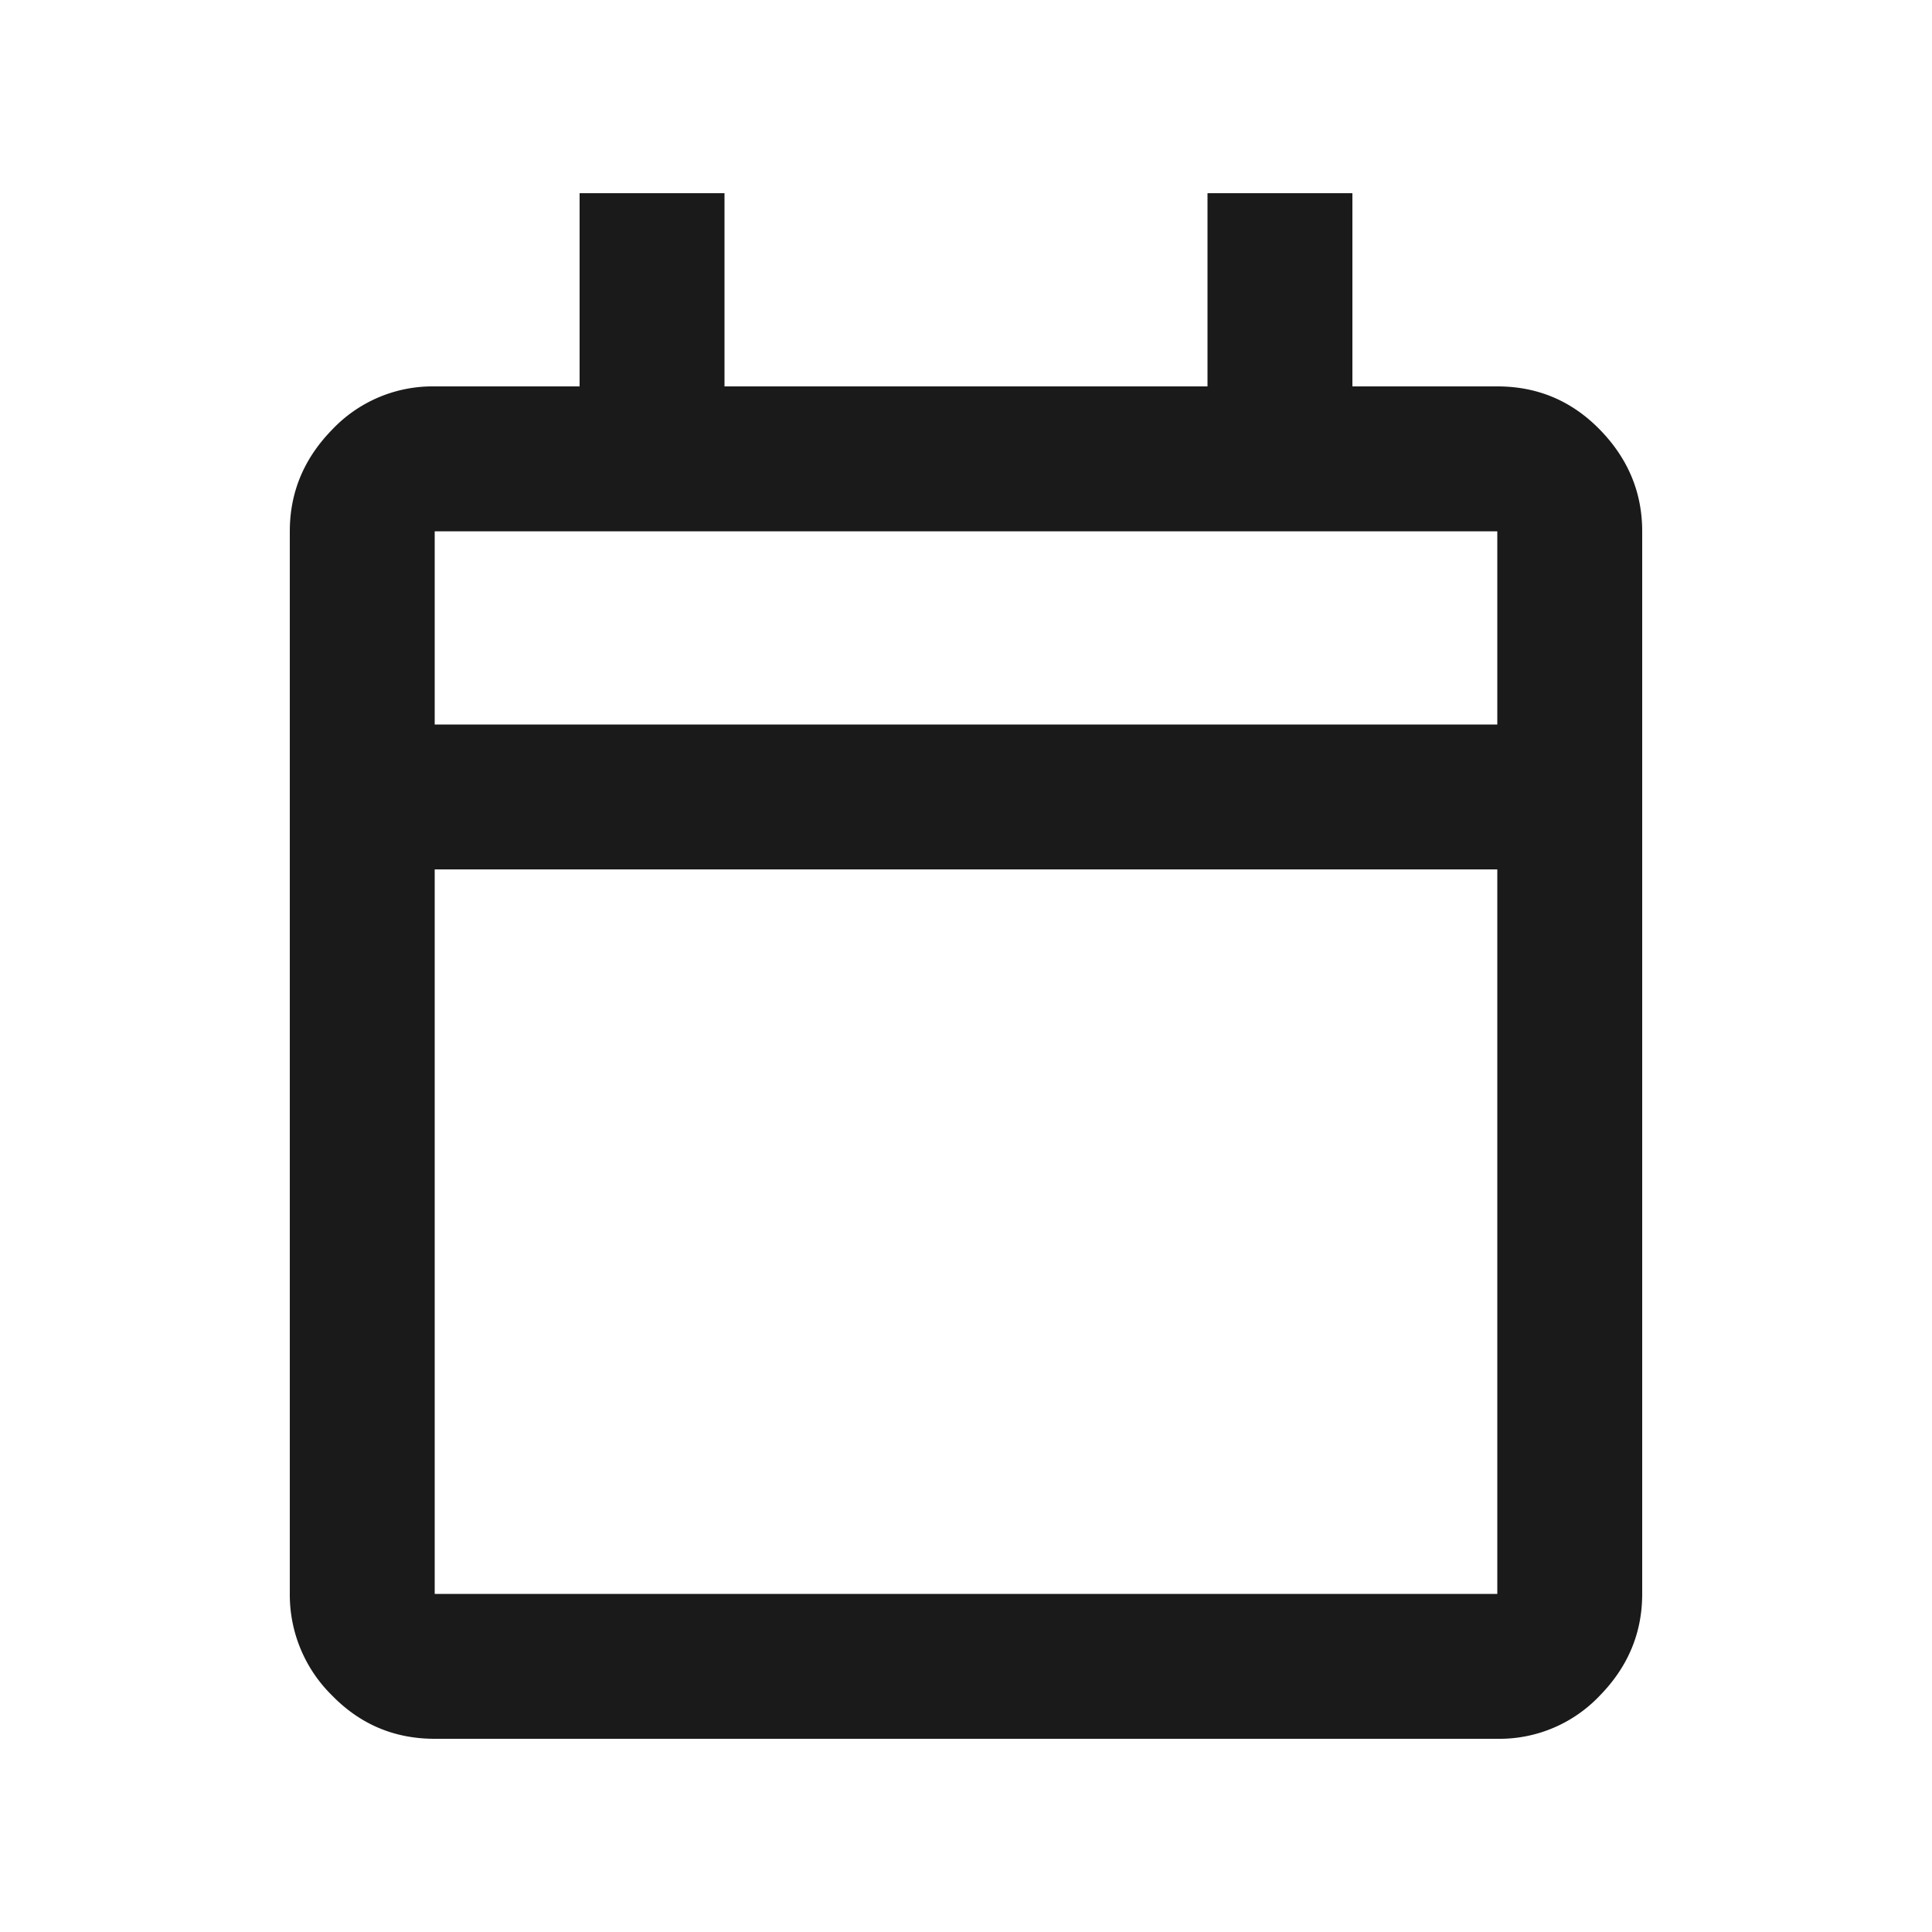 <svg xmlns="http://www.w3.org/2000/svg" width="20" height="20" fill="none"><mask id="a" width="20" height="20" x="0" y="0" maskUnits="userSpaceOnUse" style="mask-type:alpha"><path fill="#D9D9D9" d="M0 0h20v20H0z"/></mask><g mask="url(#a)"><path fill="#1A1A1A" d="M4.5 18q-.625 0-1.062-.448A1.46 1.46 0 0 1 3 16.5v-11q0-.604.438-1.052A1.43 1.43 0 0 1 4.5 4H6V2h1.5v2h5V2H14v2h1.5q.625 0 1.062.448Q17 4.897 17 5.5v11q0 .604-.438 1.052A1.43 1.43 0 0 1 15.5 18zm0-1.5h11V9h-11zm0-9h11v-2h-11z"/></g></svg>